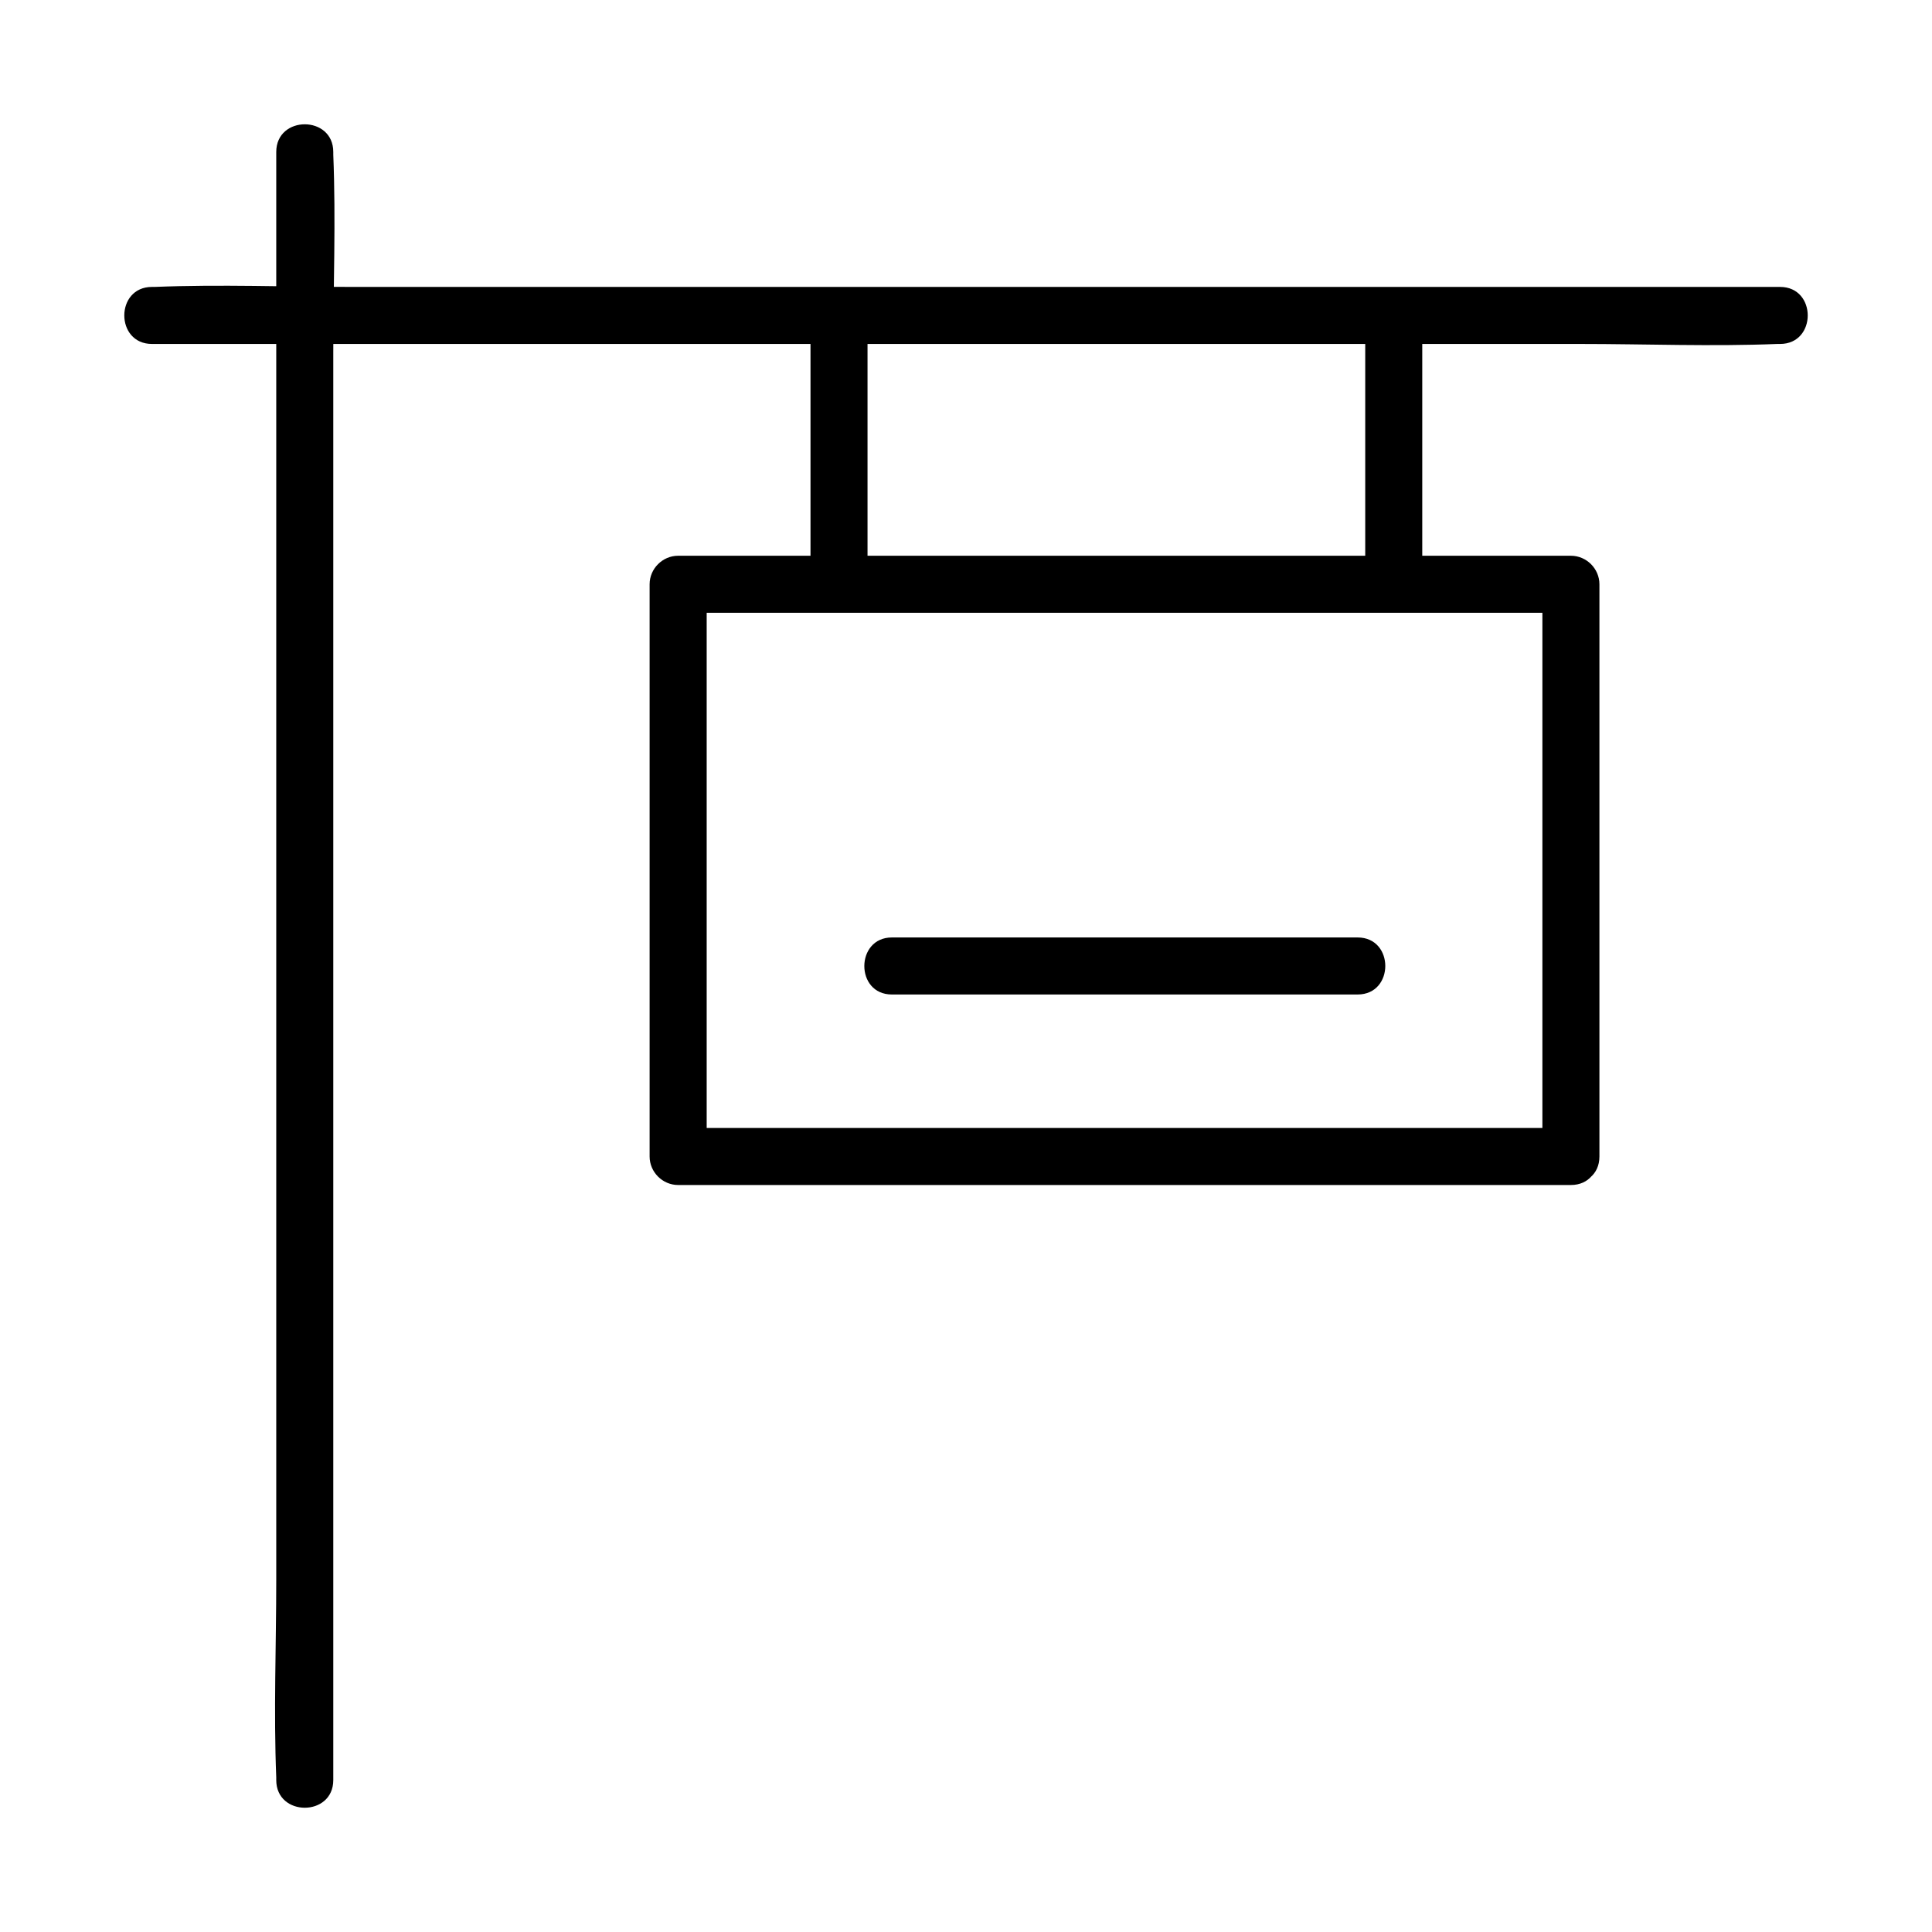 <?xml version="1.0" encoding="UTF-8"?>
<!-- Uploaded to: SVG Repo, www.svgrepo.com, Generator: SVG Repo Mixer Tools -->
<svg fill="#000000" width="800px" height="800px" version="1.1" viewBox="144 144 512 512" xmlns="http://www.w3.org/2000/svg">
 <g>
  <path d="m217.21 184.27v42.926 102.98 124.64 107.82c0 17.434-0.707 34.965 0 52.395v0.707c0 9.773 15.113 9.773 15.113 0v-42.926-102.98-124.64-107.82c0-17.434 0.707-34.965 0-52.395v-0.707c0.004-9.773-15.113-9.773-15.113 0z"/>
  <path d="m184.27 235.15h42.926 102.98 124.64 107.82c17.434 0 34.965 0.707 52.395 0h0.707c9.773 0 9.773-15.113 0-15.113h-42.926-102.98-124.64-107.82c-17.434 0-34.965-0.707-52.395 0h-0.707c-9.773 0-9.773 15.113 0 15.113z"/>
  <path d="m560.31 442.92h-80.207-127.16-29.223c2.519 2.519 5.039 5.039 7.559 7.559v-132.7-18.941c-2.519 2.519-5.039 5.039-7.559 7.559h80.207 127.16 29.223c-2.519-2.519-5.039-5.039-7.559-7.559v132.7 18.941c0 9.773 15.113 9.773 15.113 0v-132.7-18.941c0-4.133-3.426-7.559-7.559-7.559h-80.207-127.16-29.223c-4.133 0-7.559 3.426-7.559 7.559v132.7 18.941c0 4.133 3.426 7.559 7.559 7.559h80.207 127.16 29.223c9.777 0 9.777-15.117 0.004-15.117z"/>
  <path d="m358.79 227.59v71.137c0 9.773 15.113 9.773 15.113 0v-71.137c0.004-9.773-15.113-9.773-15.113 0z"/>
  <path d="m505.8 227.59v71.137c0 9.773 15.113 9.773 15.113 0v-71.137c0.004-9.773-15.113-9.773-15.113 0z"/>
  <path d="m380.35 407.55h108.12 15.316c9.773 0 9.773-15.113 0-15.113h-108.12-15.316c-9.676 0-9.777 15.113 0 15.113z"/>
 </g>
</svg>